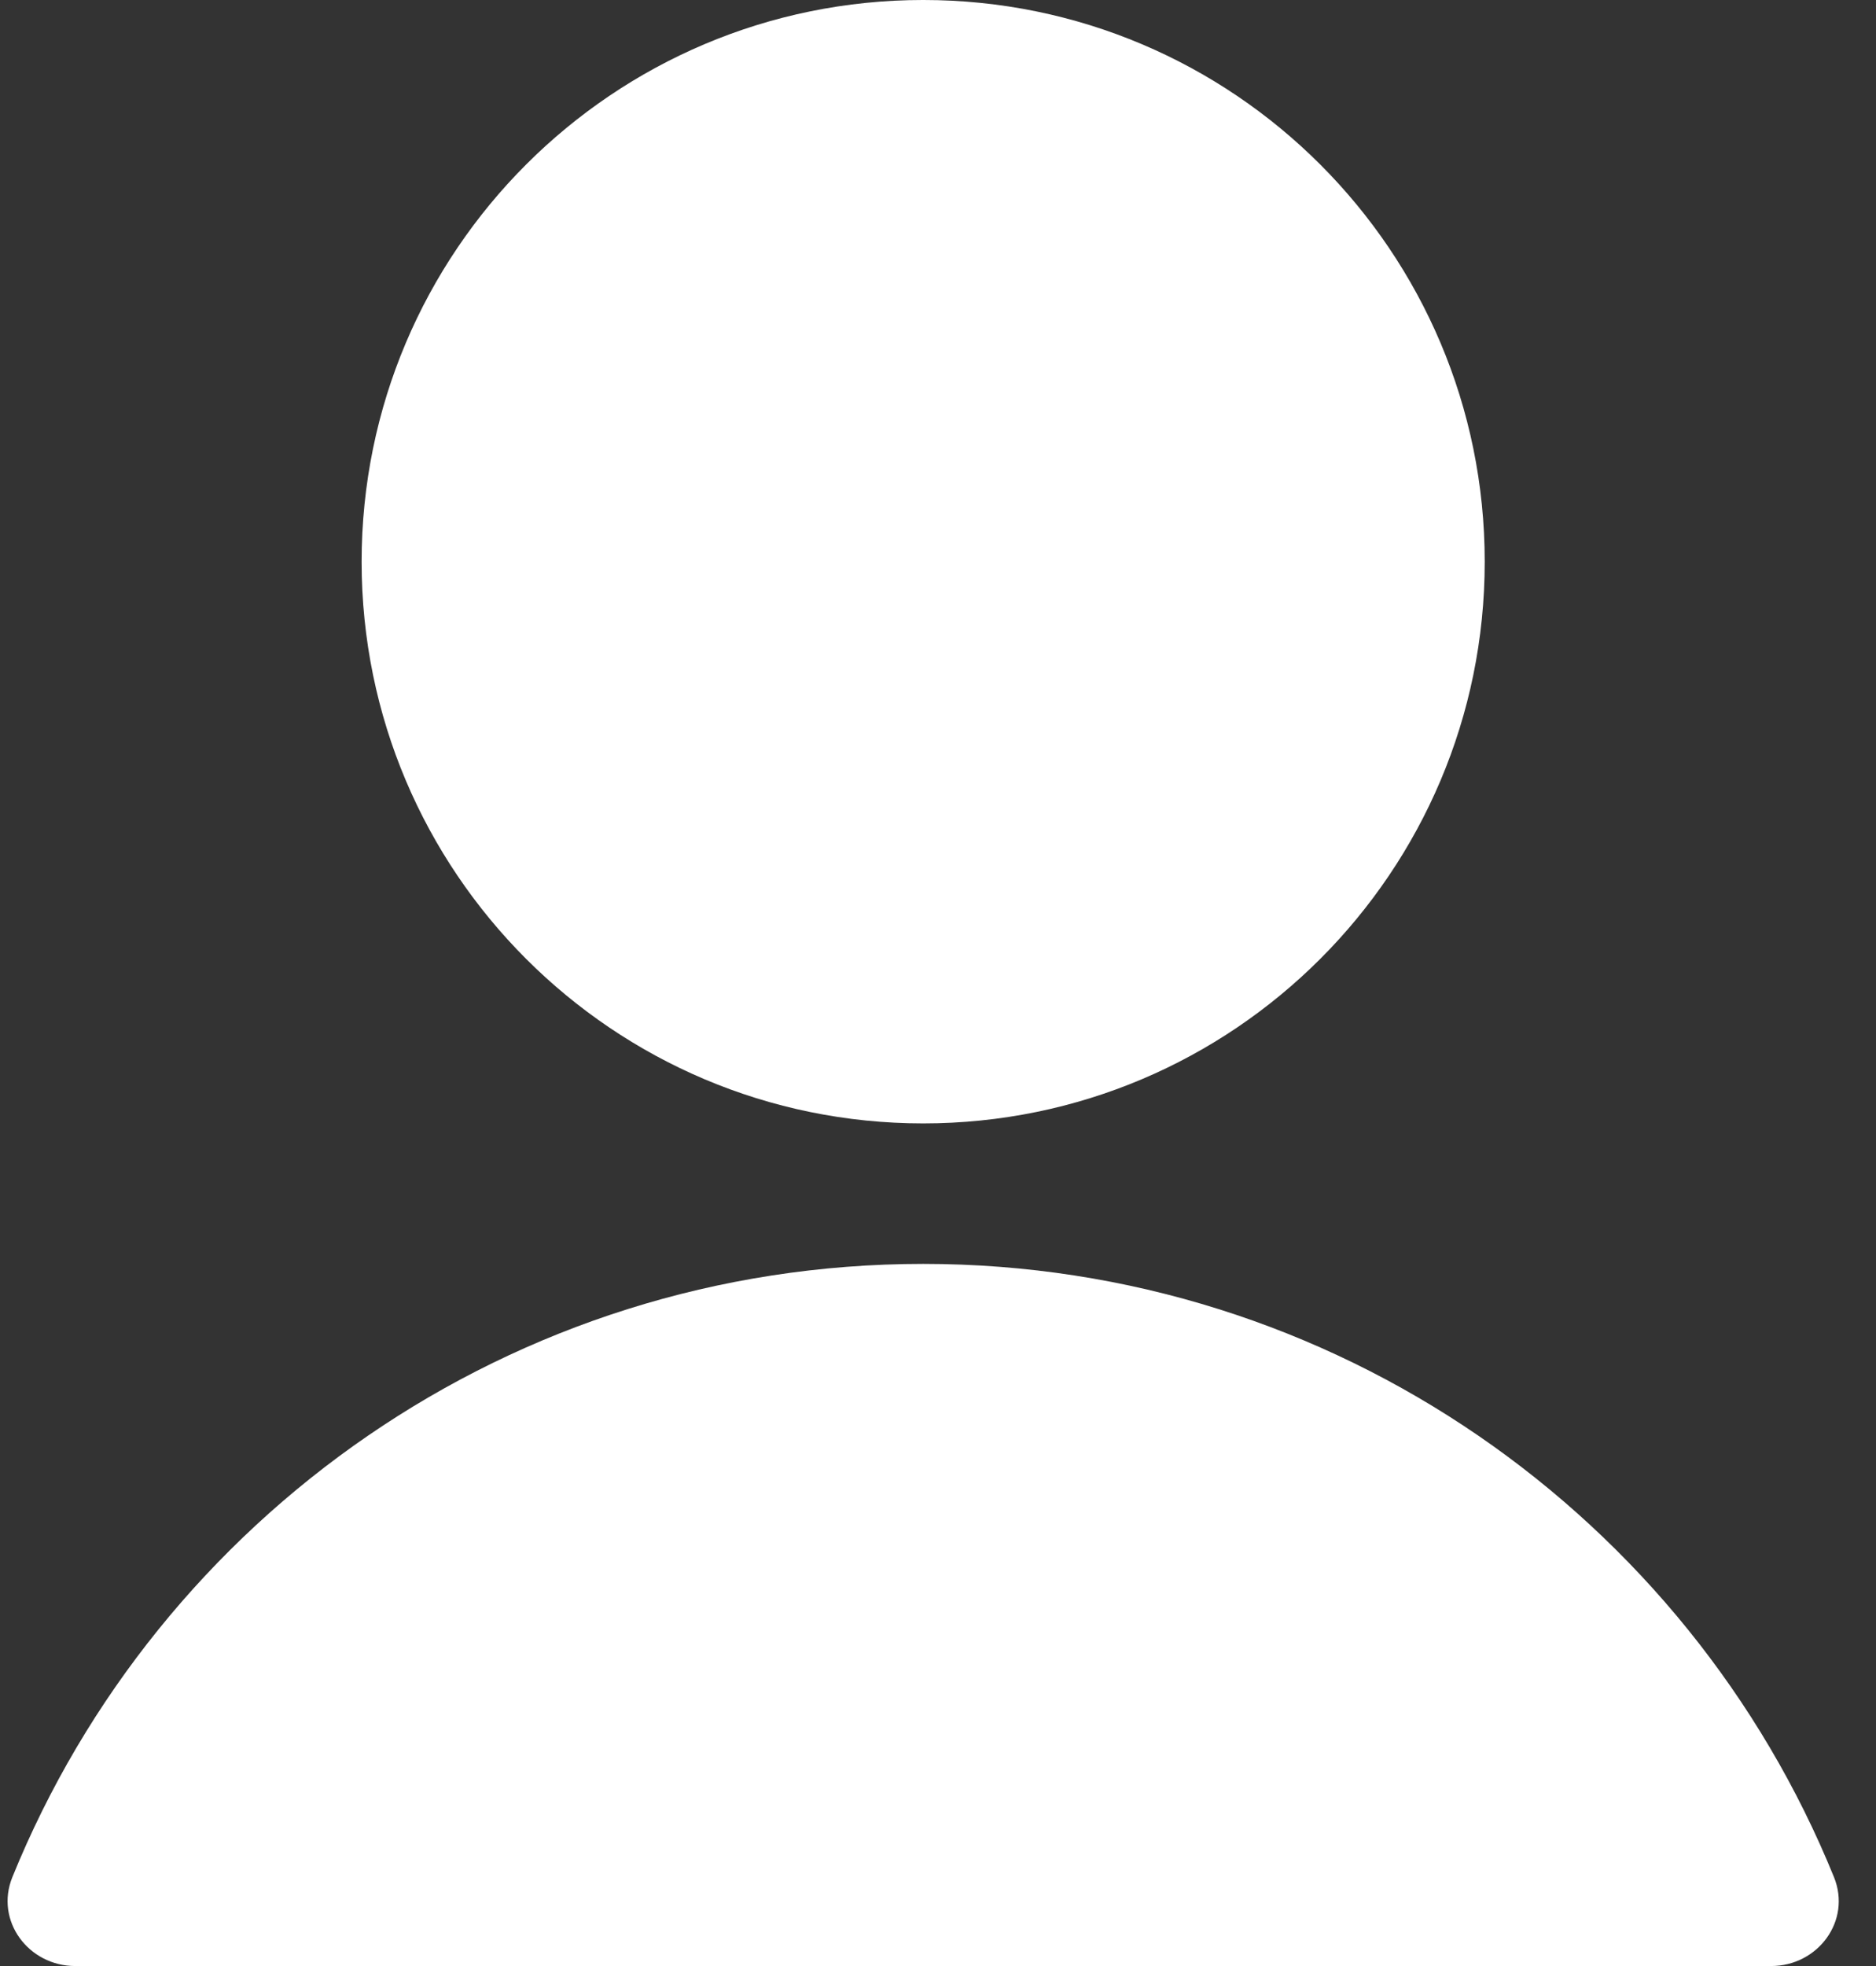 <svg width="21" height="22" viewBox="0 0 21 22" fill="none" xmlns="http://www.w3.org/2000/svg">
<rect x="0" y="0" width="21" height="22" fill="#333333" stroke="none"/>
<path fill-rule="evenodd" clip-rule="evenodd" d="M16.62 6.286C16.62 9.757 13.806 12.571 10.334 12.571C6.863 12.571 4.048 9.757 4.048 6.286C4.048 2.814 6.863 -6.10352e-05 10.334 -6.10352e-05C13.806 -6.10352e-05 16.62 2.814 16.62 6.286ZM0.138 21.006C1.773 16.981 5.722 14.143 10.334 14.143C14.946 14.143 18.895 16.981 20.53 21.006C20.727 21.493 20.351 22 19.825 22H0.843C0.318 22 -0.059 21.493 0.138 21.006Z" fill="white"/>
</svg>
